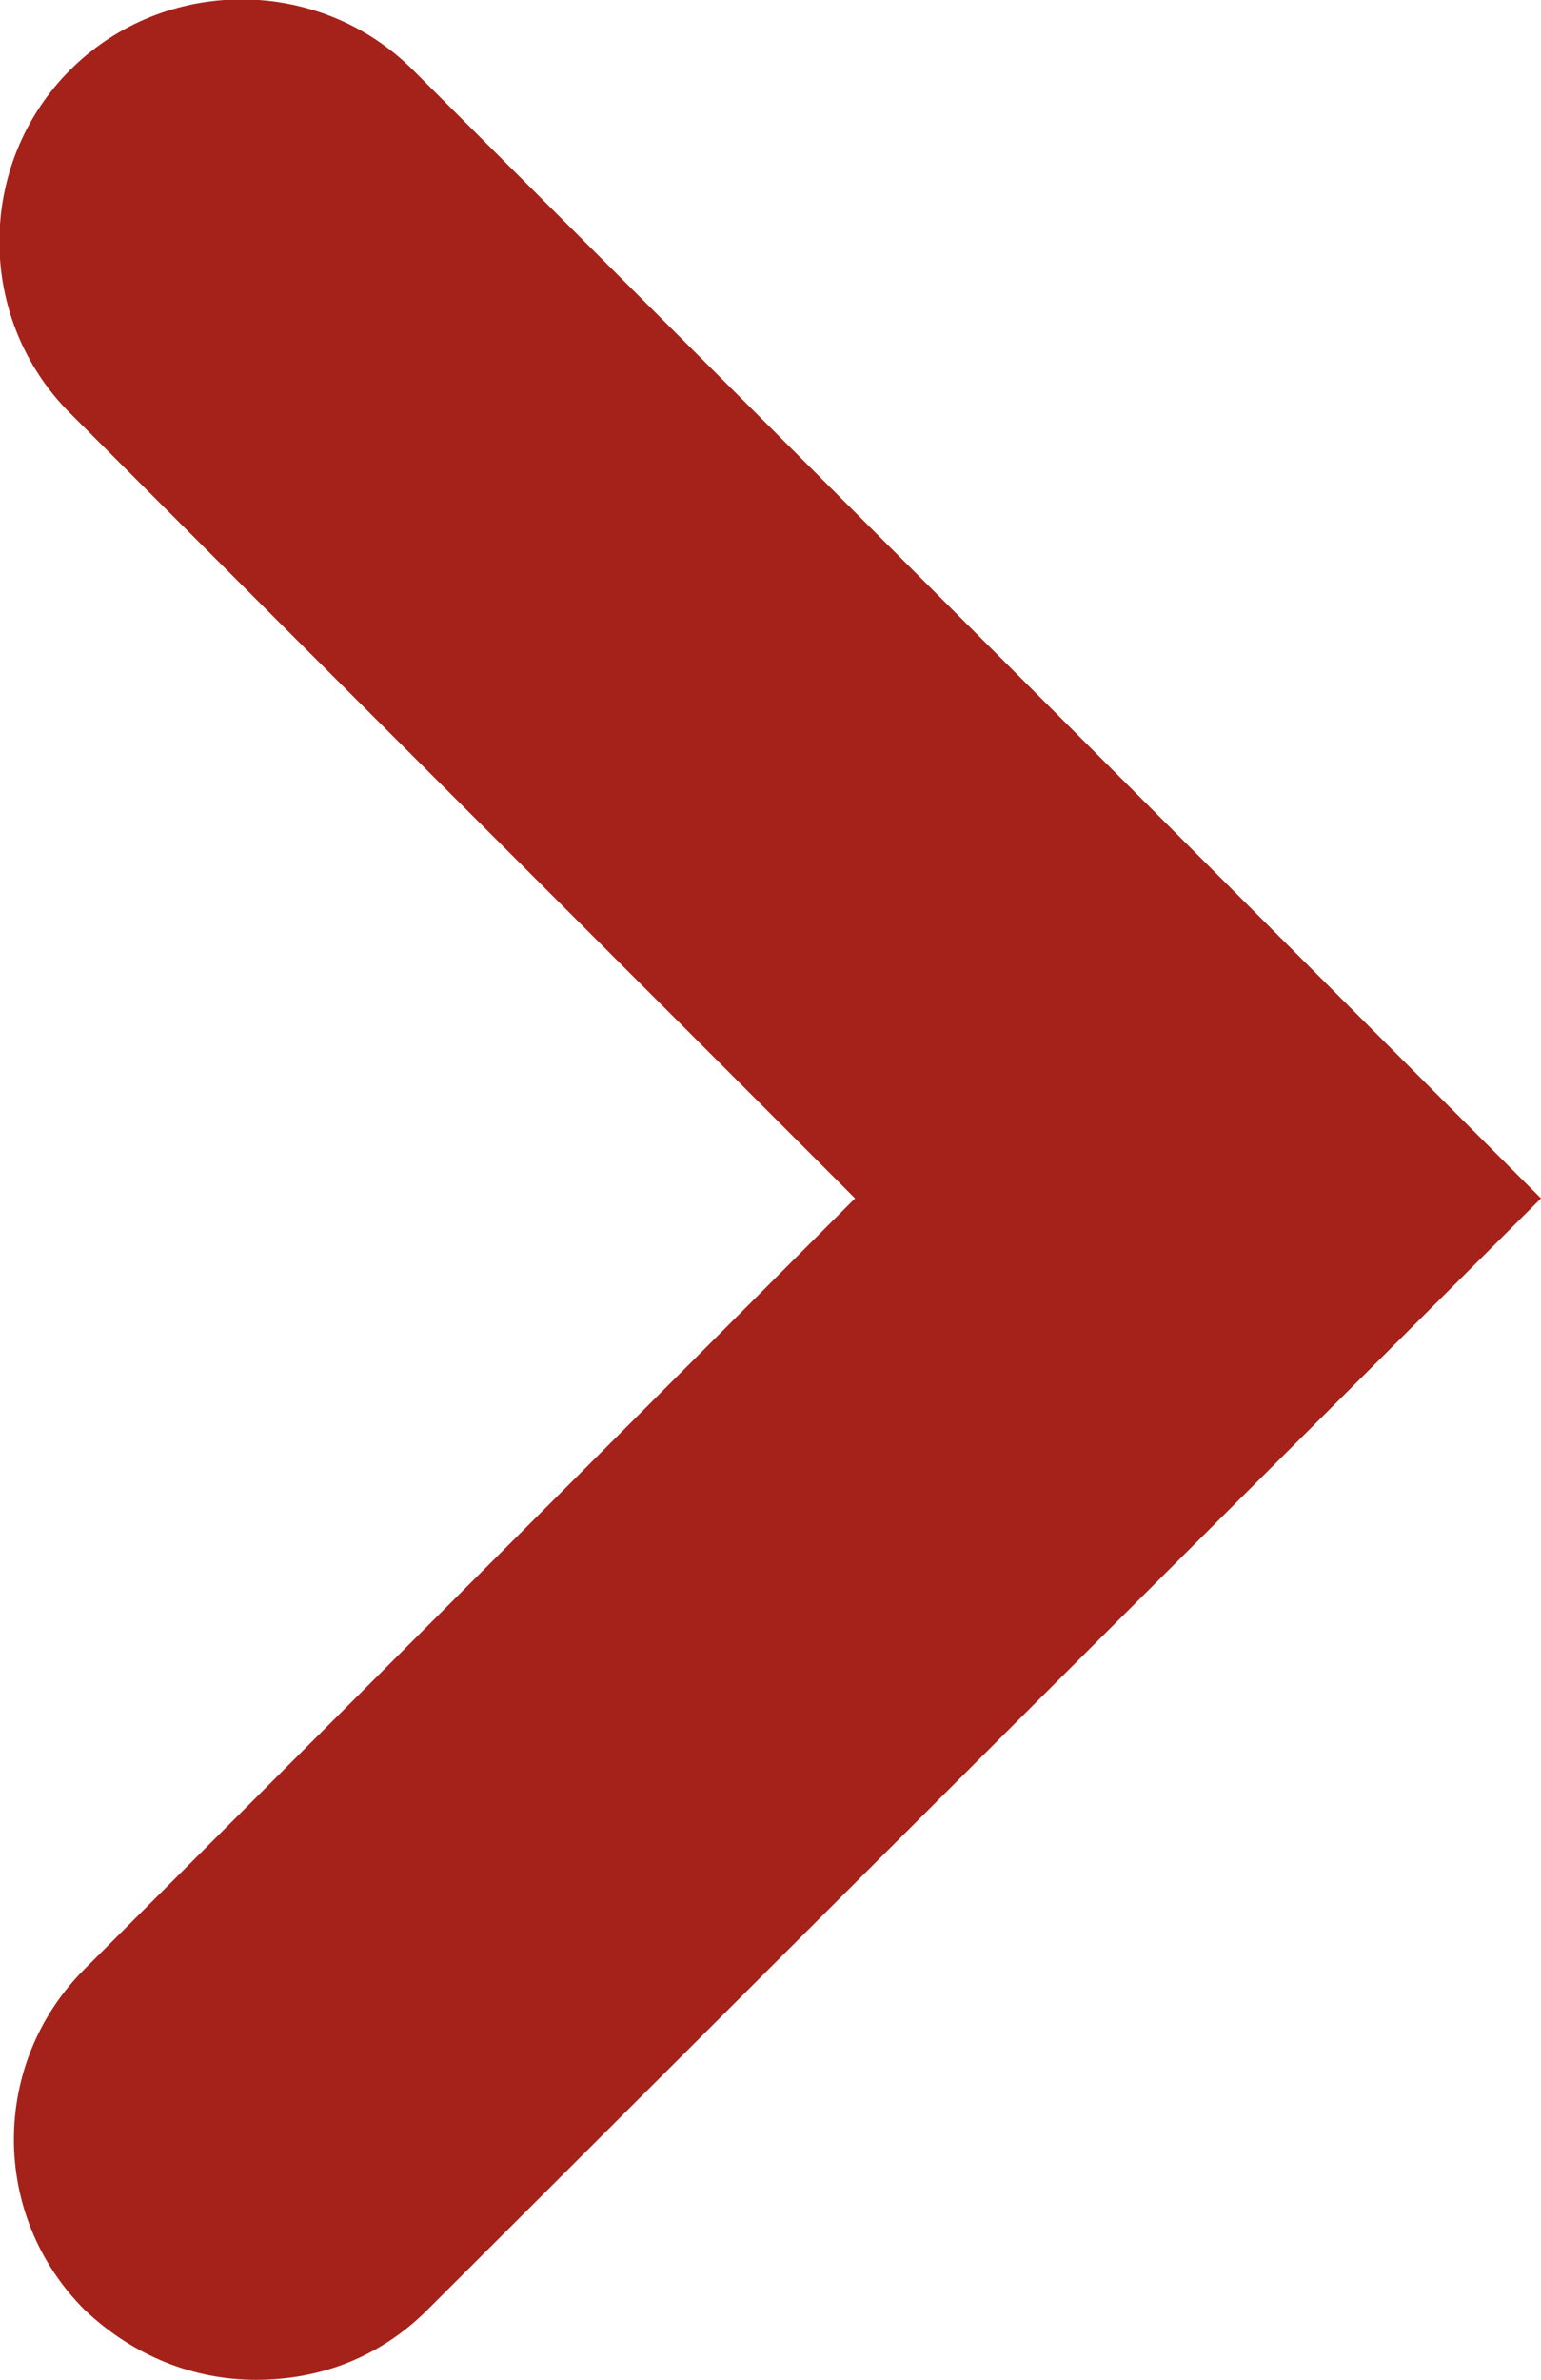 <?xml version="1.0" encoding="UTF-8"?><svg id="a" xmlns="http://www.w3.org/2000/svg" width="6.38" height="9.85" viewBox="0 0 6.38 9.85"><path d="M1.06,9.85c-.26,0-.51-.1-.71-.29-.39-.39-.39-1.02,0-1.41l3.19-3.19L.29,1.71C-.1,1.32-.1.68.29.29.68-.1,1.32-.1,1.71.29l4.67,4.67L1.77,9.56c-.2.2-.45.29-.71.29Z" fill="#a5221a" stroke-width="0"/></svg>